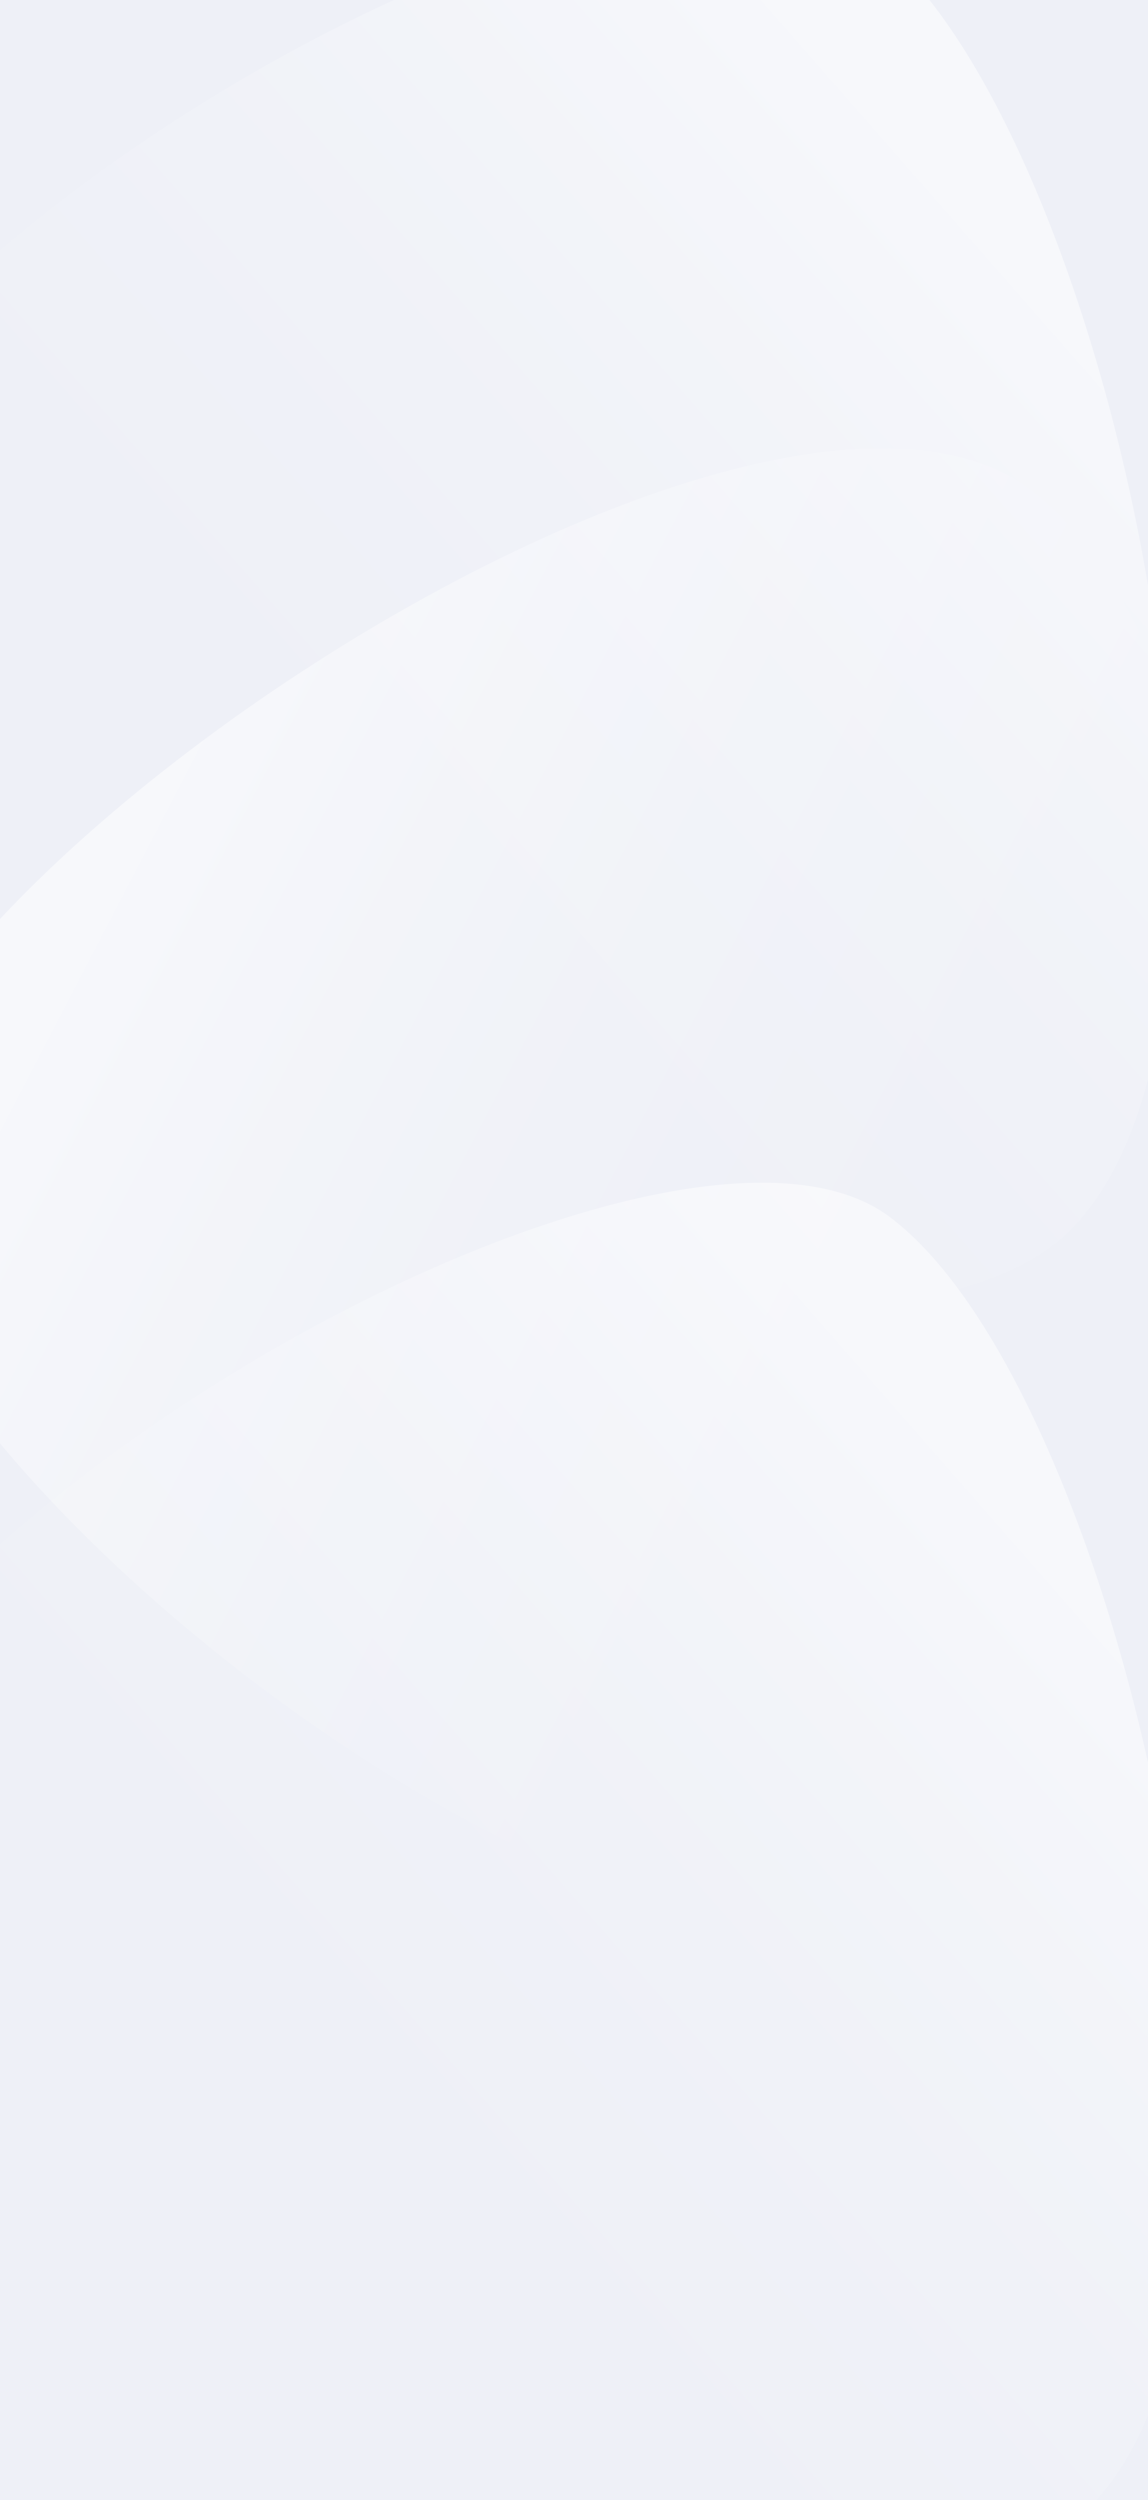 <?xml version="1.0" encoding="UTF-8"?> <svg xmlns="http://www.w3.org/2000/svg" xmlns:xlink="http://www.w3.org/1999/xlink" id="Laag_1" data-name="Laag 1" viewBox="0 0 1422.26 3094.85"><defs><style> .cls-1 { fill: url(#Naamloos_verloop_22); } .cls-1, .cls-2, .cls-3, .cls-4, .cls-5, .cls-6, .cls-7, .cls-8, .cls-9 { stroke-width: 0px; } .cls-1, .cls-7, .cls-8 { opacity: .5; } .cls-10 { clip-path: url(#clippath); } .cls-2 { fill: none; } .cls-3 { fill: url(#Naamloos_verloop_5-4); } .cls-4 { fill: url(#Naamloos_verloop_5-2); } .cls-5 { fill: url(#Naamloos_verloop_5-3); } .cls-11 { clip-path: url(#clippath-1); } .cls-12 { clip-path: url(#clippath-3); } .cls-6 { fill: url(#Naamloos_verloop_5); } .cls-7 { fill: url(#Naamloos_verloop_22-2); } .cls-8 { fill: url(#Naamloos_verloop_22-3); } .cls-9 { fill: #eef0f7; } </style><clipPath id="clippath"><rect class="cls-2" y="-31.59" width="1434.86" height="3137.79"></rect></clipPath><linearGradient id="Naamloos_verloop_22" data-name="Naamloos verloop 22" x1="-416.18" y1="800.9" x2="613.71" y2="1594.39" gradientTransform="translate(455.48 181.04) rotate(-10.12)" gradientUnits="userSpaceOnUse"><stop offset="0" stop-color="#fff"></stop><stop offset=".02" stop-color="#fff" stop-opacity=".96"></stop><stop offset=".13" stop-color="#fff" stop-opacity=".74"></stop><stop offset=".25" stop-color="#fff" stop-opacity=".54"></stop><stop offset=".37" stop-color="#fff" stop-opacity=".37"></stop><stop offset=".49" stop-color="#fff" stop-opacity=".24"></stop><stop offset=".62" stop-color="#fff" stop-opacity=".13"></stop><stop offset=".74" stop-color="#fff" stop-opacity=".06"></stop><stop offset=".87" stop-color="#fff" stop-opacity=".01"></stop><stop offset="1" stop-color="#fff" stop-opacity="0"></stop></linearGradient><linearGradient id="Naamloos_verloop_22-2" data-name="Naamloos verloop 22" x1="4343.07" y1="-3807.99" x2="5372.96" y2="-3014.51" gradientTransform="translate(-1621.98 -4617.5) rotate(101.14)" xlink:href="#Naamloos_verloop_22"></linearGradient><linearGradient id="Naamloos_verloop_22-3" data-name="Naamloos verloop 22" x1="5889.3" y1="-4137.03" x2="6919.19" y2="-3343.54" gradientTransform="translate(-1621.98 -4617.5) rotate(101.14)" xlink:href="#Naamloos_verloop_22"></linearGradient><clipPath id="clippath-1"><polygon class="cls-2" points="1554.9 -1223.82 104.06 -1223.82 108.19 -1721.99 1559.03 -1721.99 1554.9 -1223.82"></polygon></clipPath><linearGradient id="Naamloos_verloop_5" data-name="Naamloos verloop 5" x1="54.89" y1="-513.57" x2="17.23" y2="482.57" gradientUnits="userSpaceOnUse"><stop offset="0" stop-color="#ee7d56"></stop><stop offset="1" stop-color="#ea5b56"></stop></linearGradient><linearGradient id="Naamloos_verloop_5-2" data-name="Naamloos verloop 5" x1="1464.55" y1="-120.77" x2="-202.84" y2="-82.83" xlink:href="#Naamloos_verloop_5"></linearGradient><linearGradient id="Naamloos_verloop_5-3" data-name="Naamloos verloop 5" x1="1236.84" y1="-222.65" x2="1199.18" y2="773.49" xlink:href="#Naamloos_verloop_5"></linearGradient><clipPath id="clippath-2"><polygon class="cls-2" points="-1105.13 -607.35 -2555.98 -607.35 -2551.85 -2095.06 -1101 -2095.06 -1105.13 -607.35"></polygon></clipPath><clipPath id="clippath-3"><polygon class="cls-2" points="-1105.13 2286.55 -2555.98 2286.55 -2551.85 1640.52 -1101 1640.52 -1105.13 2286.55"></polygon></clipPath><linearGradient id="Naamloos_verloop_5-4" data-name="Naamloos verloop 5" x1="-231.63" y1="2674.74" x2="-756.36" y2="1947.21" xlink:href="#Naamloos_verloop_5"></linearGradient></defs><rect class="cls-9" x="-27.41" y="-23.38" width="1462.27" height="3129.58"></rect><g class="cls-10"><path class="cls-1" d="m1229.45,579.06C859.39,425.8-68.19,1039.88-164.83,1391.98c-96.64,352.1,966.78,1215.98,1434.94,974.22,468.16-241.76,329.4-1633.87-40.65-1787.13Z"></path><path class="cls-7" d="m1329.46,1519.36c276.97-289.34,40.88-1376.43-252.24-1594.12C784.09-292.46-406.5,385.51-350.87,909.47c55.63,523.95,1403.36,899.23,1680.33,609.89Z"></path><path class="cls-8" d="m1353.67,3100.03c276.97-289.34,40.88-1376.43-252.24-1594.12-293.13-217.69-1483.72,460.28-1428.09,984.23,55.63,523.95,1403.36,899.23,1680.33,609.89Z"></path></g><g class="cls-11"><g><path class="cls-6" d="m-545.93-311.95C-600.11-119.86,20.96,503.22,291.13,418.22c270.16-85,479.46-904.89,264.11-1036.6-215.35-131.71-1046.97,114.34-1101.16,306.42Z"></path><path class="cls-4" d="m521.73-709.92C250.02-499.8,110.85,488.07,449.18,548.09c338.33,60.03,1146.9-292.48,1180.23-613.36,33.33-320.88-835.97-854.78-1107.68-644.66Z"></path><path class="cls-5" d="m636.02-21.03c-54.19,192.09,566.89,815.17,837.05,730.17,270.16-85,479.46-904.89,264.11-1036.6C1521.83-459.17,690.21-213.12,636.02-21.03Z"></path></g></g><g class="cls-12"><path class="cls-3" d="m-659.57,2854.32c226.52,59.2,898.89-295.17,777.63-516.84-121.26-221.67-658.96-523.31-834.26-394.83-175.3,128.48-169.89,852.47,56.63,911.67Z"></path></g></svg> 